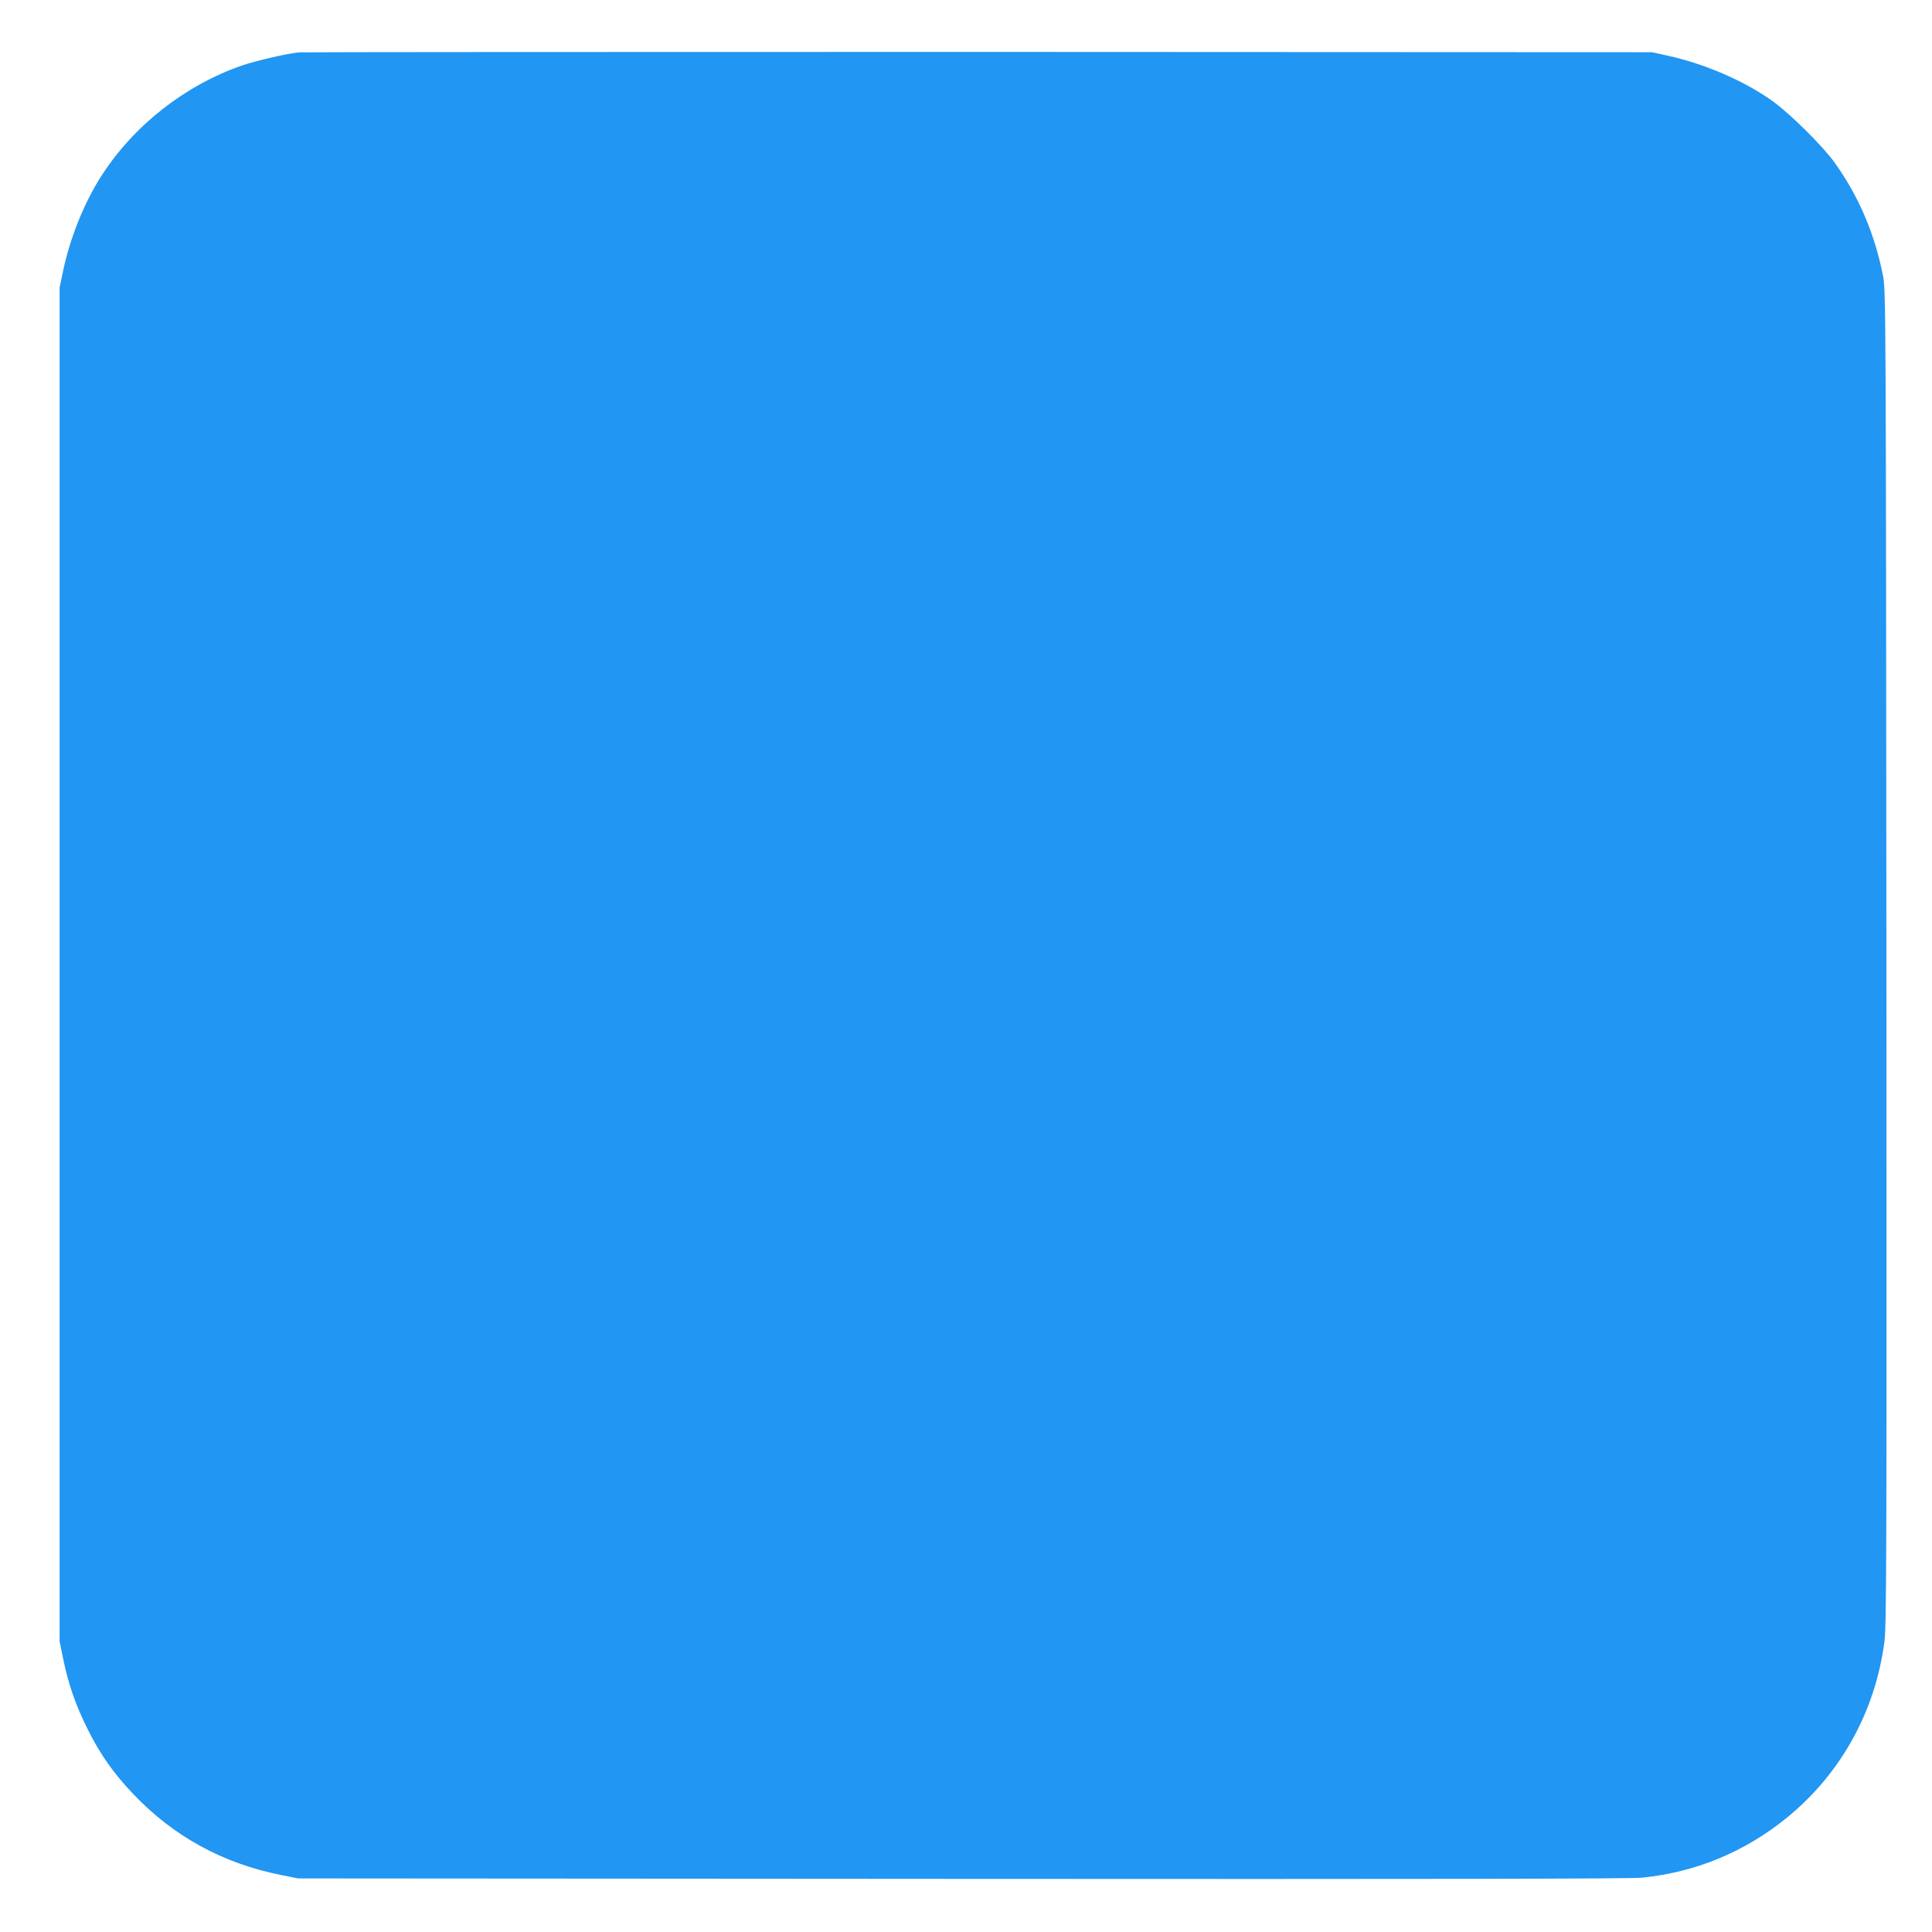 <?xml version="1.0" standalone="no"?>
<!DOCTYPE svg PUBLIC "-//W3C//DTD SVG 20010904//EN"
 "http://www.w3.org/TR/2001/REC-SVG-20010904/DTD/svg10.dtd">
<svg version="1.0" xmlns="http://www.w3.org/2000/svg"
 width="1280pt" height="1280pt" viewBox="0 0 1280 1280"
 preserveAspectRatio="xMidYMid meet">
<g transform="translate(0,1280) scale(0.1,-0.1)"
fill="#2196f3" stroke="none">
<path d="M1980 12453 c-91 -10 -286 -56 -380 -88 -377 -132 -714 -397 -928
-730 -114 -177 -208 -411 -254 -630 l-23 -110 0 -4485 0 -4485 23 -113 c34
-167 83 -309 162 -467 83 -167 172 -293 300 -428 267 -282 595 -462 980 -539
l115 -23 4400 -3 c3073 -2 4432 0 4505 8 355 36 678 170 957 396 358 291 588
705 648 1169 14 107 15 591 13 4535 -3 4254 -4 4418 -22 4510 -54 277 -159
525 -319 750 -80 112 -298 328 -417 413 -188 133 -447 245 -695 299 l-100 22
-4465 2 c-2456 0 -4481 -1 -4500 -3z"/>
</g>
</svg>
